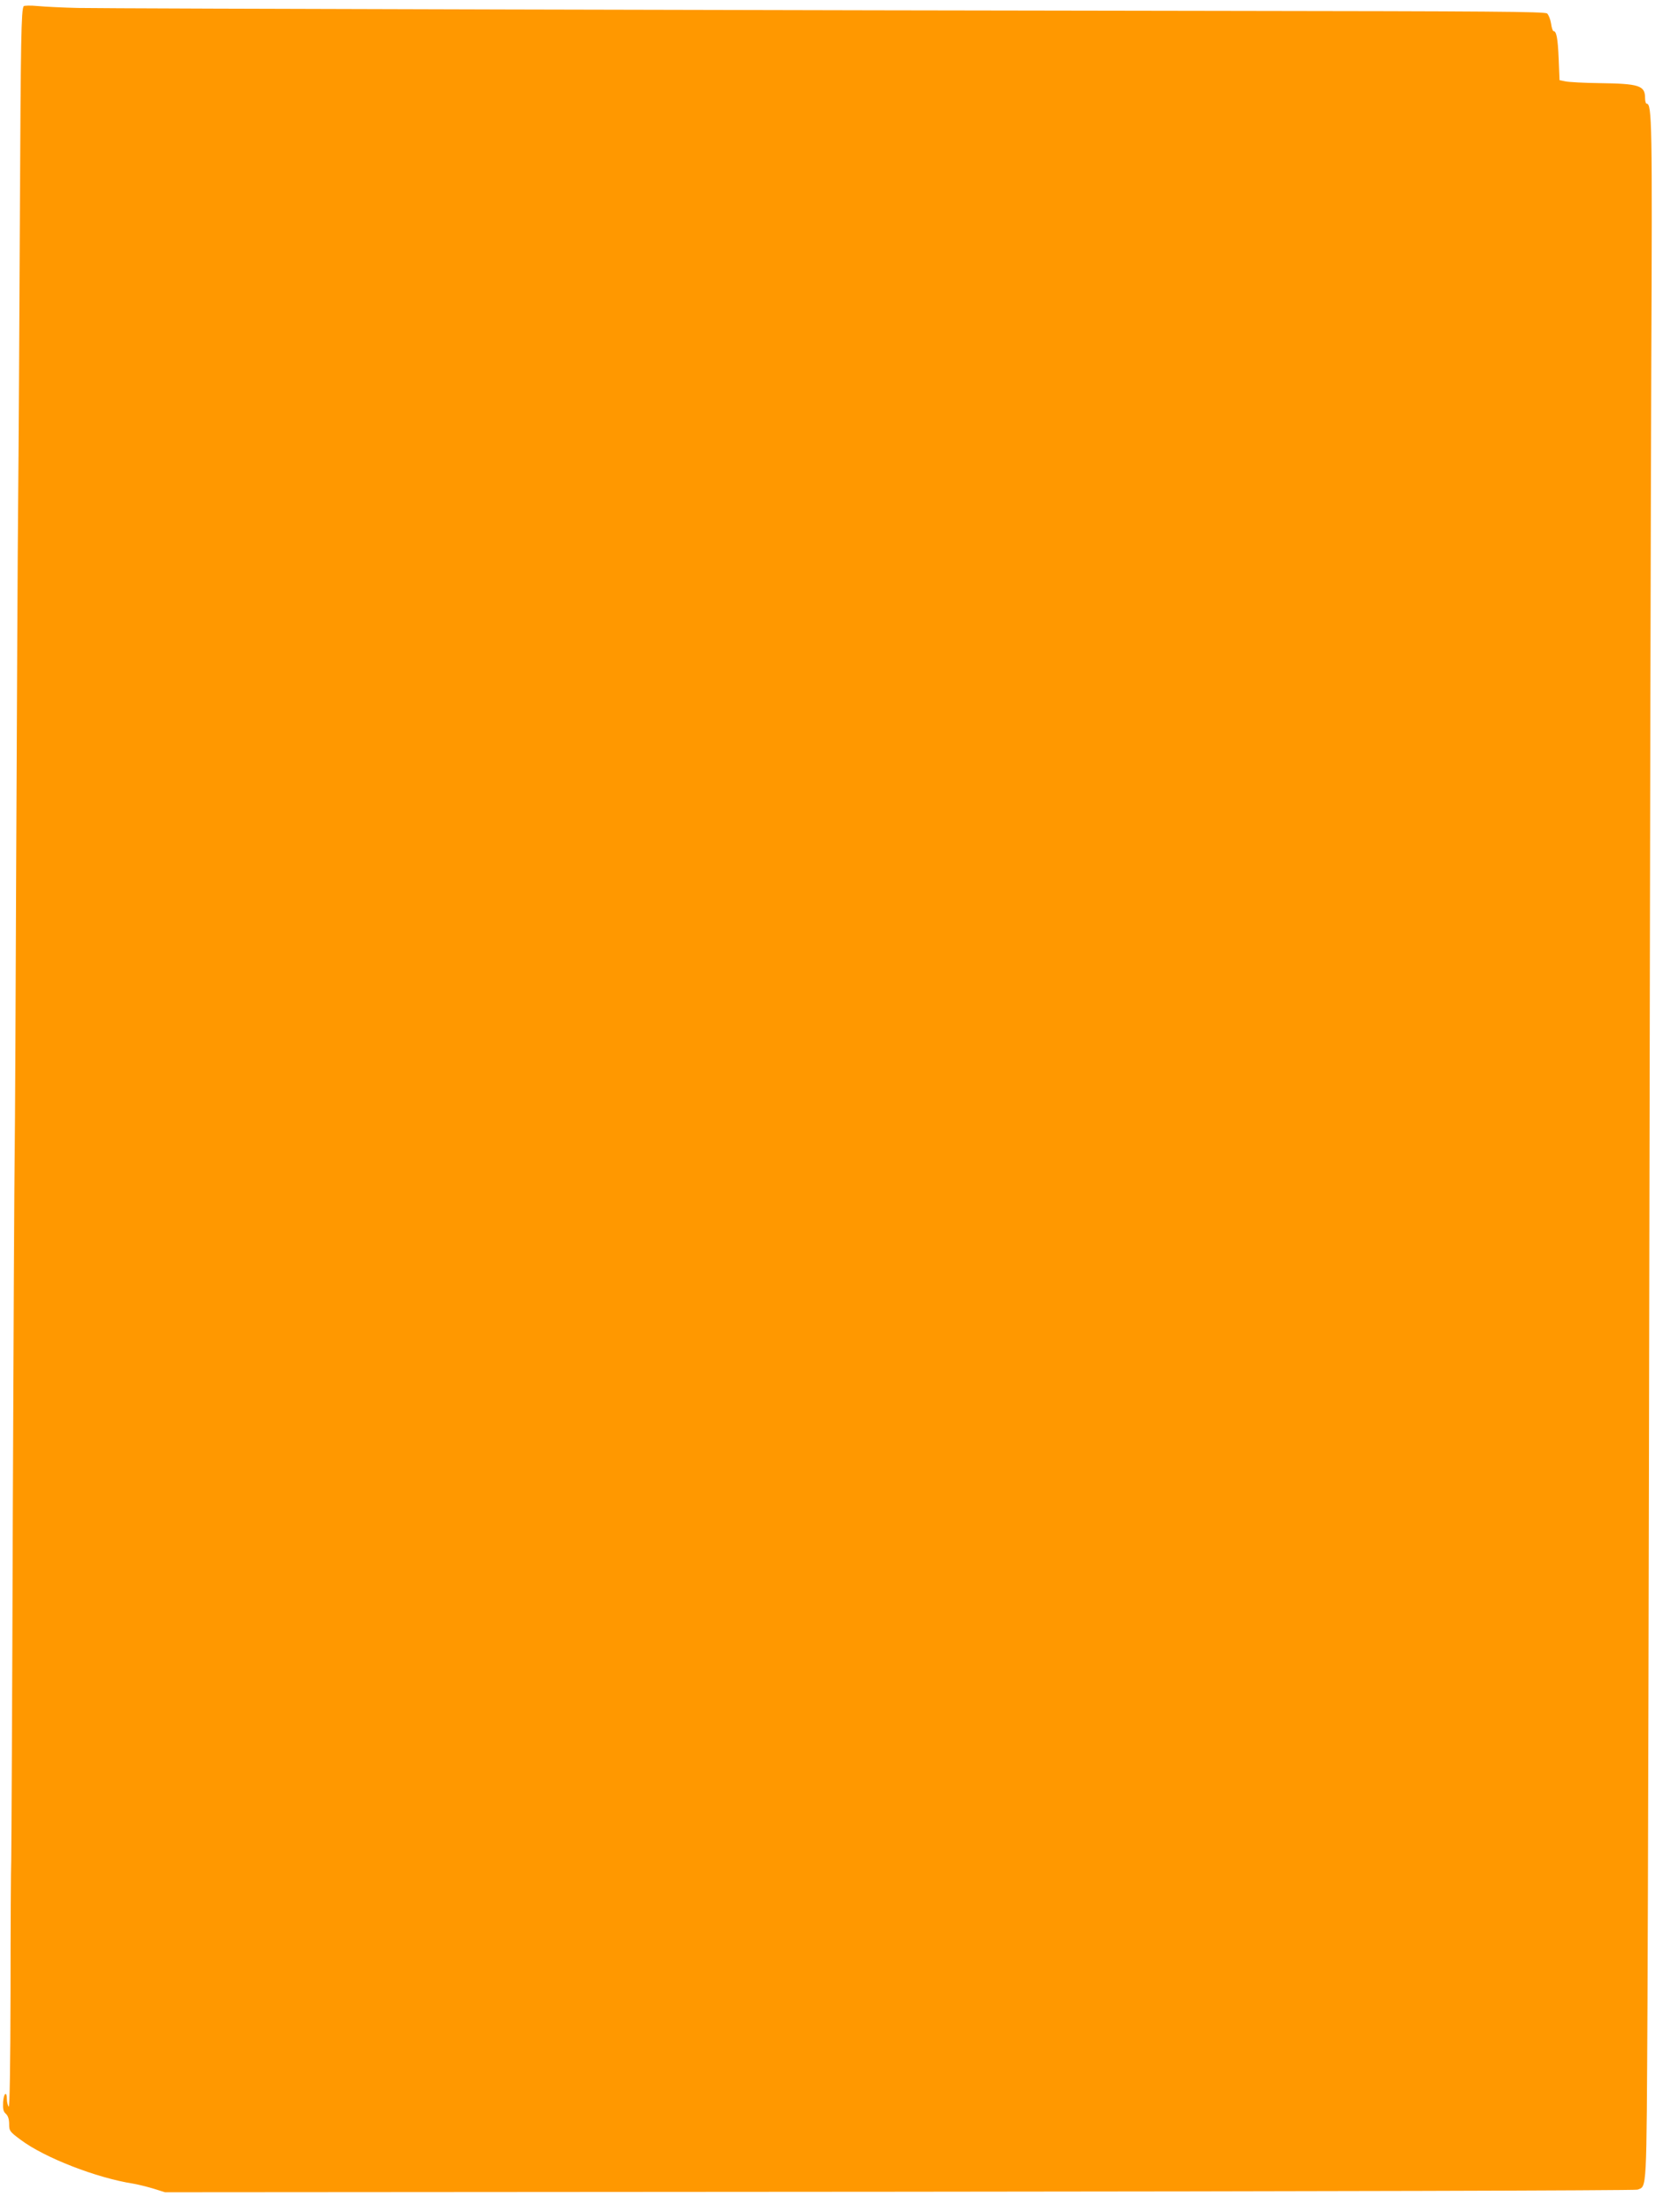 <?xml version="1.0" standalone="no"?>
<!DOCTYPE svg PUBLIC "-//W3C//DTD SVG 20010904//EN"
 "http://www.w3.org/TR/2001/REC-SVG-20010904/DTD/svg10.dtd">
<svg version="1.0" xmlns="http://www.w3.org/2000/svg"
 width="967pt" height="1280pt" viewBox="0 0 967 1280"
 preserveAspectRatio="xMidYMid meet">
<g transform="translate(0,1280) scale(0.1,-0.1)"
fill="#ff9800" stroke="none">
<path d="M137 12764 c-14 -24 -17 -176 -22 -1219 -3 -621 -7 -1362 -10 -1645
-3 -283 -7 -1199 -11 -2035 -3 -836 -7 -1617 -9 -1735 -2 -118 -7 -1068 -11
-2110 -3 -1042 -8 -1933 -9 -1980 -2 -47 -4 -391 -4 -765 -1 -443 -5 -675 -11
-665 -5 8 -10 27 -10 42 0 50 -18 38 -22 -14 -2 -41 1 -56 16 -69 13 -12 19
-32 19 -60 0 -39 3 -43 66 -90 138 -104 440 -221 651 -254 25 -4 77 -17 115
-28 l70 -22 4249 3 c2389 2 4259 7 4272 12 55 21 52 -28 58 1085 3 567 8 2621
11 4565 3 1944 8 4158 11 4920 6 1387 4 1500 -27 1500 -5 0 -9 15 -9 33 0 72
-34 83 -265 86 -88 1 -176 6 -195 10 l-35 7 -5 124 c-5 120 -13 160 -30 160
-4 0 -11 20 -14 44 -4 24 -14 50 -23 58 -13 11 -342 13 -1862 15 -2408 3
-6443 13 -6641 17 -85 2 -189 7 -231 11 -42 4 -79 3 -82 -1z"/>
</g>
</svg>
